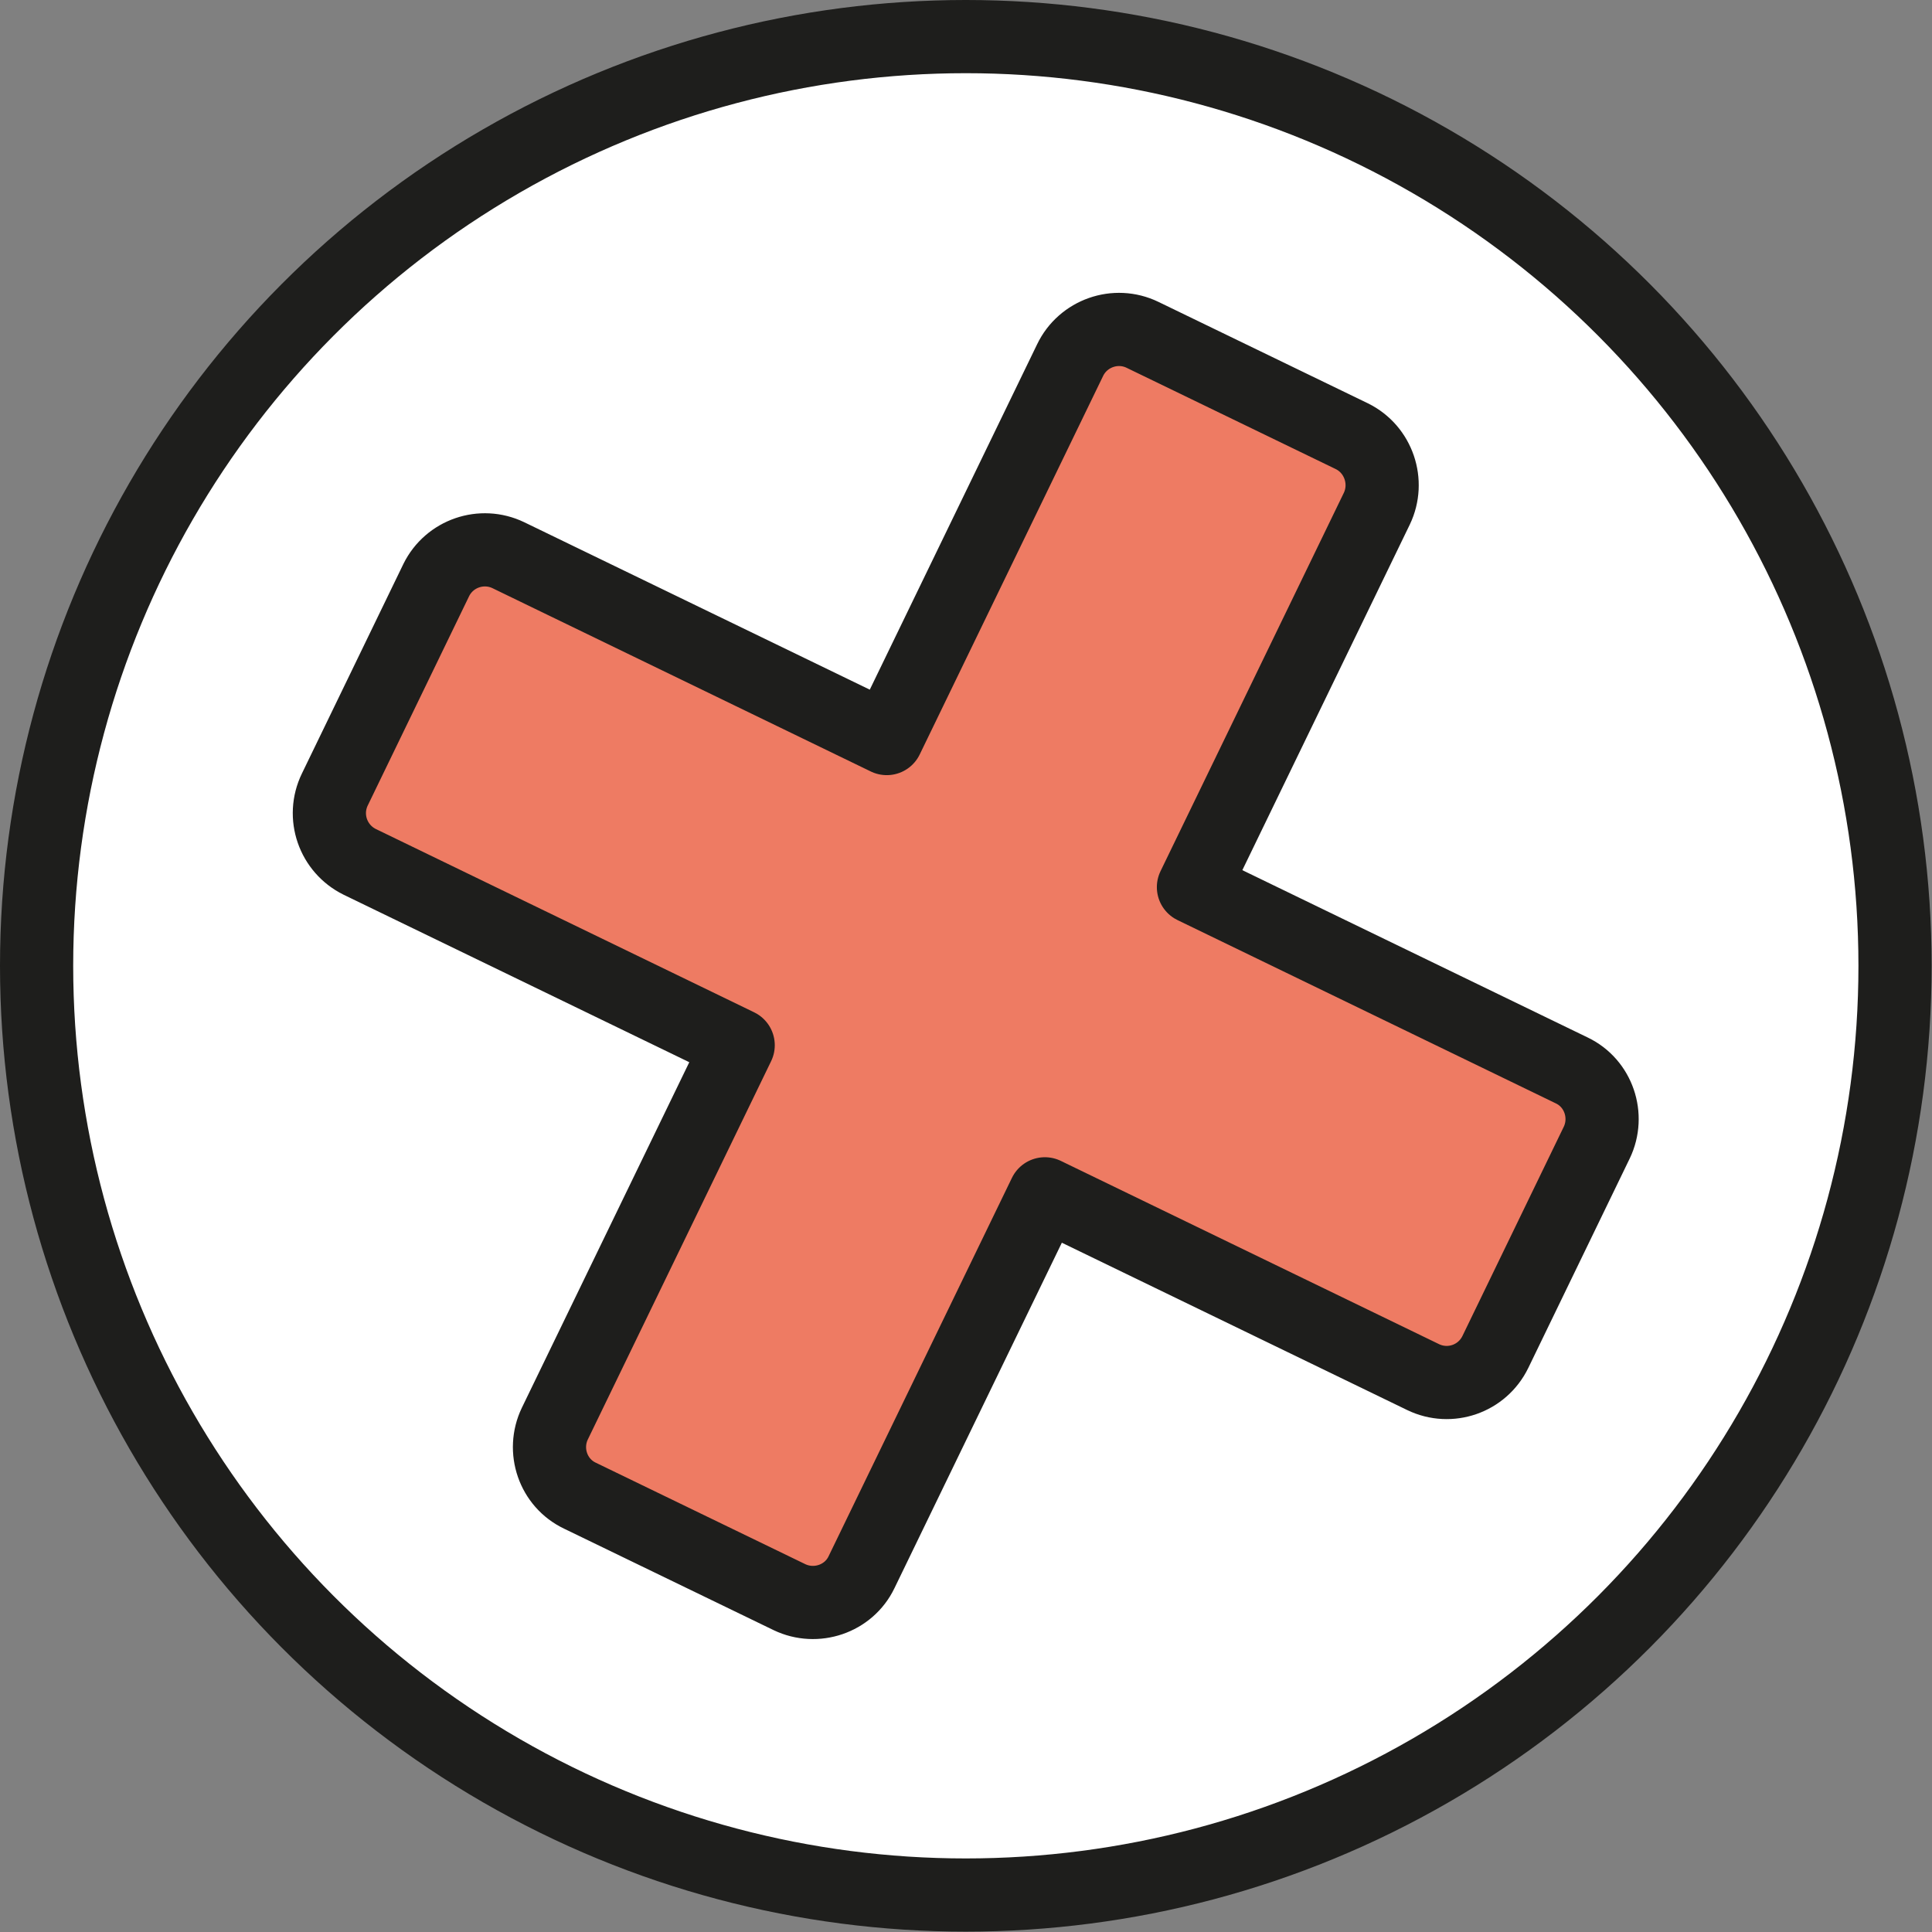<?xml version="1.0" encoding="UTF-8"?> <svg xmlns="http://www.w3.org/2000/svg" id="_Слой_2" data-name="Слой_2" viewBox="0 0 52.79 52.79"><rect x="0" y="0" width="52.79" height="52.79" fill="#808080" stroke="none"/><defs><style> .cls-1 { fill: #fff; } .cls-1, .cls-2 { stroke: #1e1e1c; stroke-linejoin: round; stroke-width: 2px; } .cls-2 { fill: #ee7b63; } </style></defs><g id="Layer_1"><g><circle class="cls-1" cx="26.39" cy="26.39" r="25.39"></circle><path class="cls-2" d="M11.92,15.85l-2.77,5.72c-.36.74-.05,1.62.68,1.98l10.34,5.01-5.01,10.34c-.35.73-.05,1.62.69,1.97l5.72,2.77c.73.35,1.62.05,1.97-.68l5.01-10.34,10.34,5.01c.73.35,1.61.05,1.97-.69l2.77-5.72c.35-.73.05-1.62-.68-1.97l-10.34-5.01,5.01-10.34c.35-.73.05-1.62-.68-1.98l-5.72-2.77c-.74-.36-1.63-.04-1.98.69l-5.01,10.34-10.34-5.01c-.73-.35-1.61-.05-1.97.68Z"></path></g></g></svg> 
